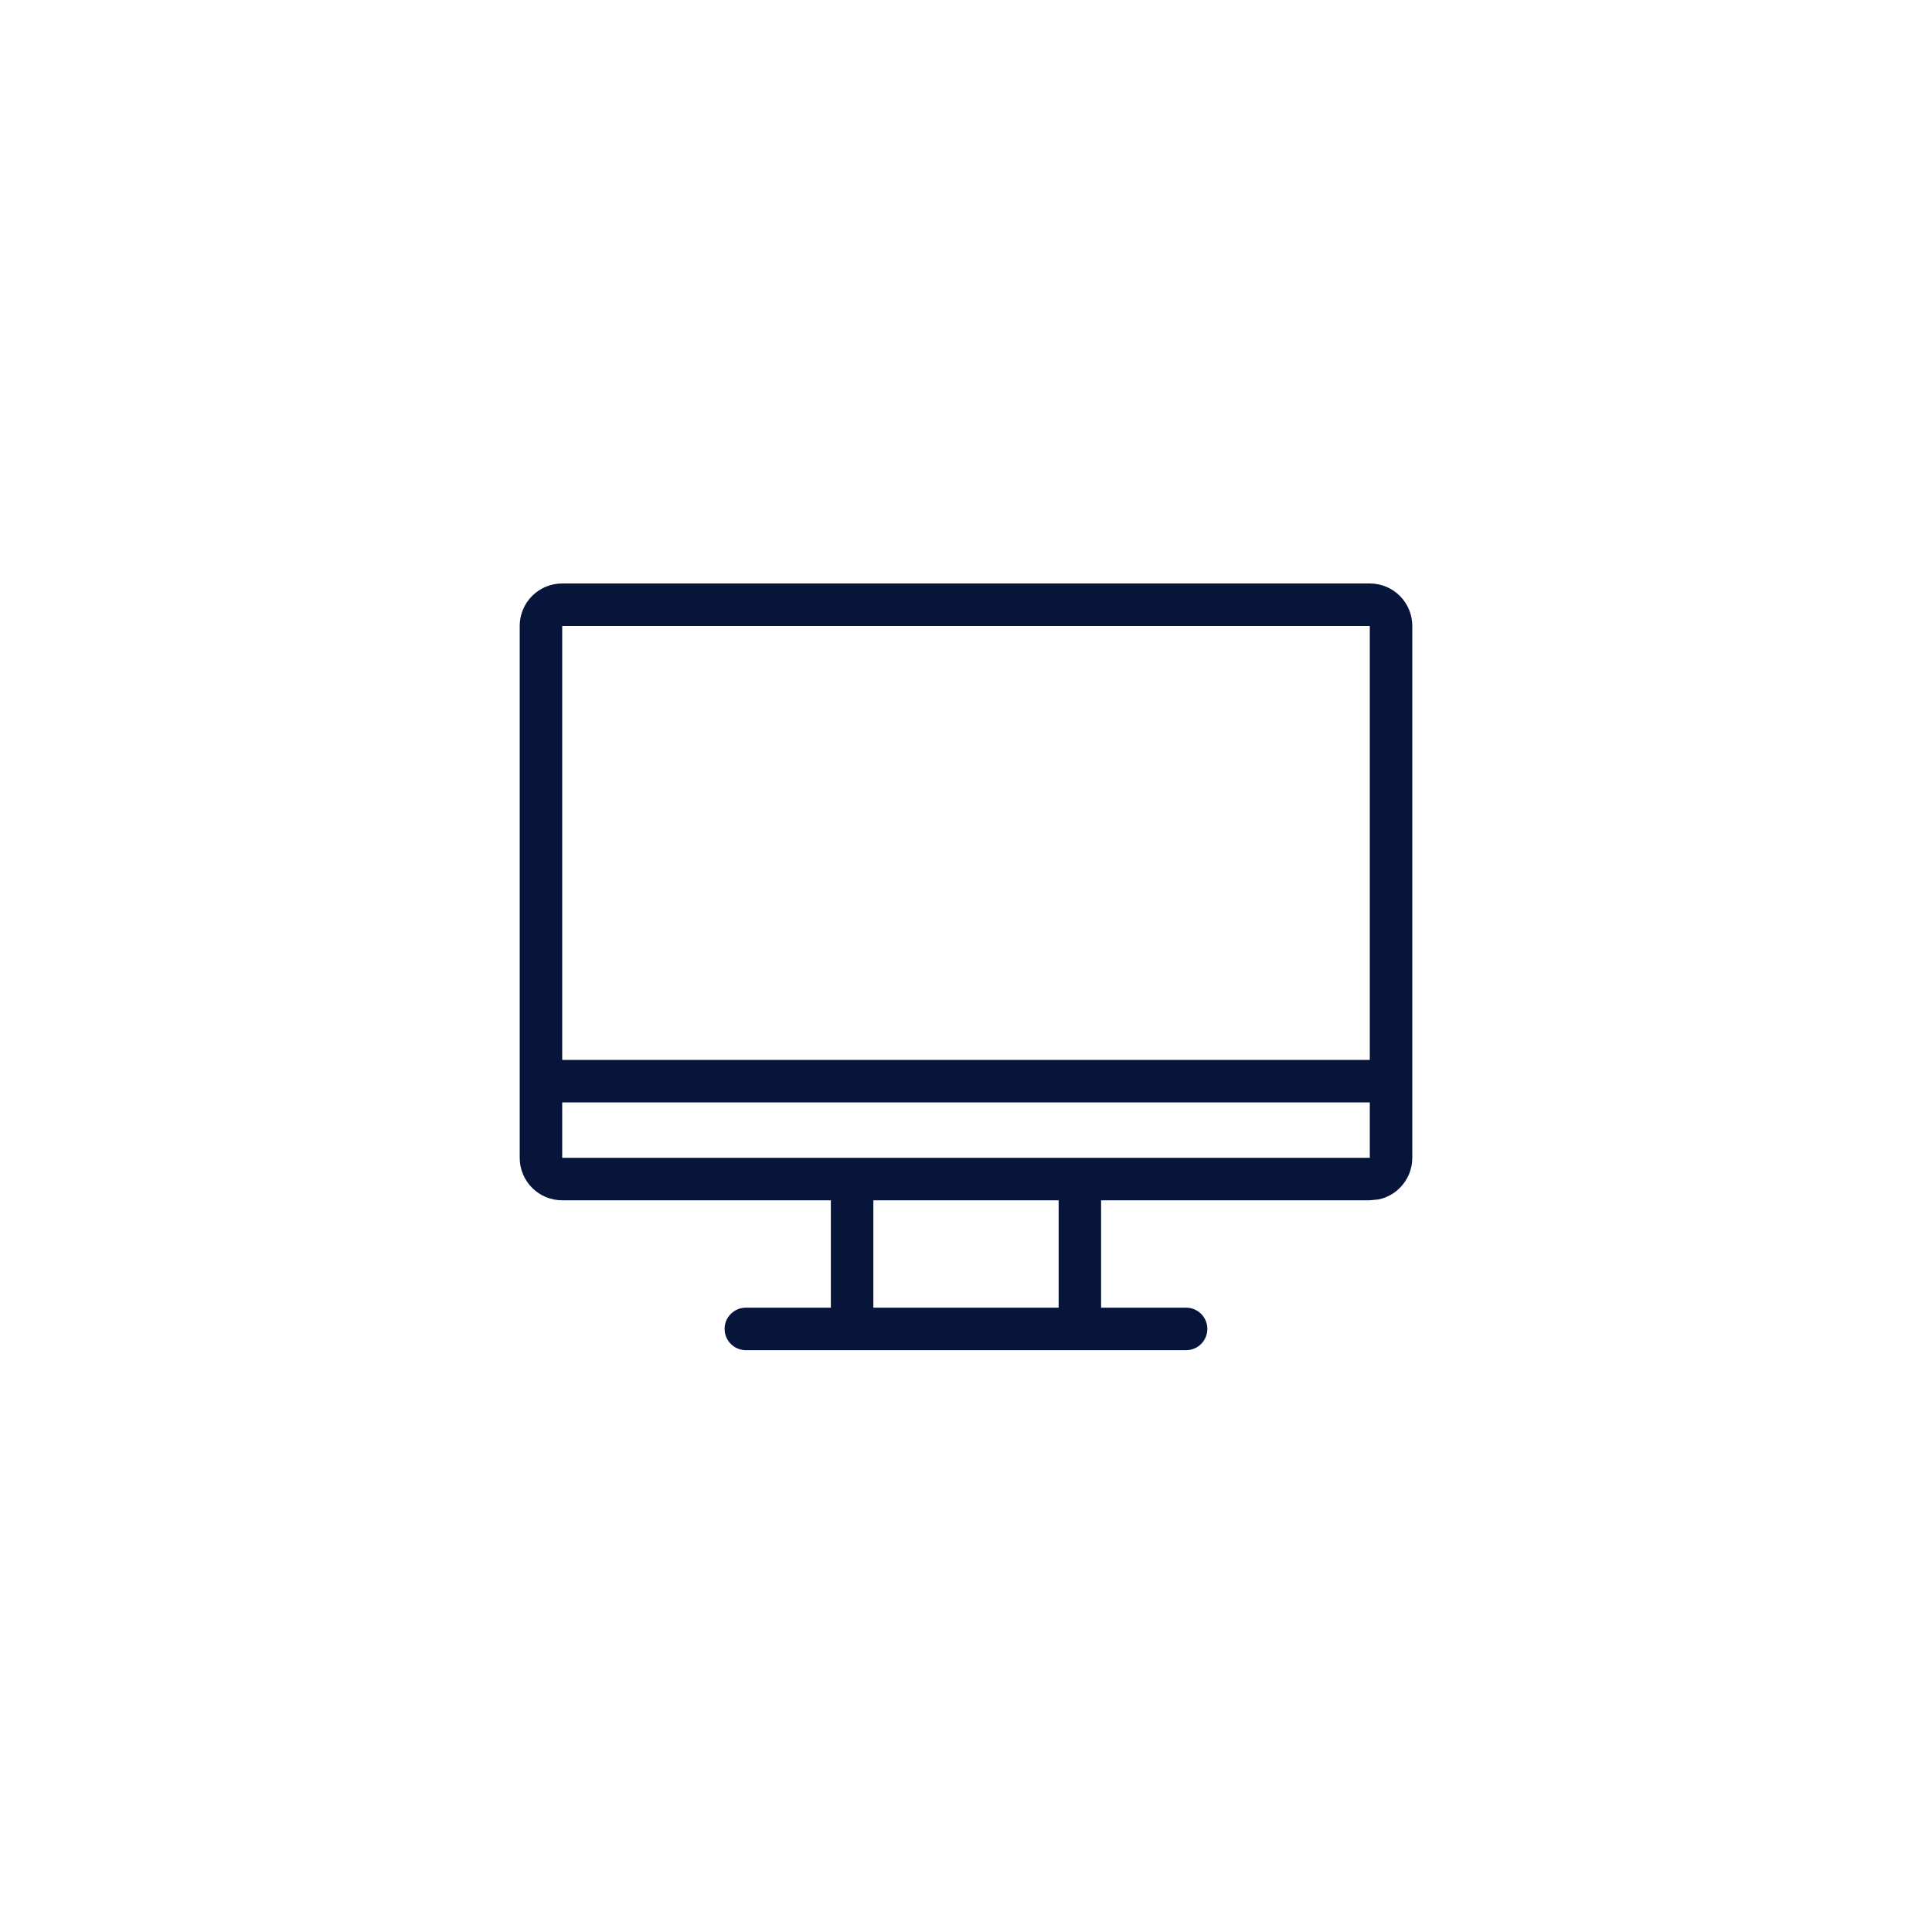 <svg width="40" height="40" viewBox="0 0 40 40" fill="none" xmlns="http://www.w3.org/2000/svg">
<g clip-path="url(#clip0_29_1164)">
<path fill-rule="evenodd" clip-rule="evenodd" d="M10.76 23.971V12.96C10.76 12.725 10.853 12.502 11.018 12.337C11.183 12.172 11.406 12.08 11.64 12.08H28.36C28.593 12.08 28.817 12.172 28.982 12.337C29.147 12.502 29.24 12.725 29.24 12.96V23.971C29.24 24.206 29.147 24.429 28.982 24.594C28.9 24.677 28.802 24.742 28.697 24.785C28.644 24.808 28.589 24.823 28.532 24.834L28.36 24.851H22.797V27.074H24.558C24.8 27.074 24.997 27.271 24.997 27.513C24.997 27.757 24.8 27.954 24.558 27.954H15.442C15.2 27.954 15.002 27.757 15.002 27.513C15.002 27.271 15.2 27.074 15.442 27.074H17.202V24.851H11.64C11.406 24.851 11.183 24.759 11.018 24.594C10.853 24.429 10.76 24.206 10.76 23.971ZM28.36 21.945V12.96H11.64V21.945H28.36ZM22.358 23.971H28.36V22.825H11.64V23.971H22.358ZM21.918 27.074V24.851H18.082V27.074H21.918Z" fill="#07153B"/>
</g>
<defs>
<clipPath id="clip0_29_1164">
<rect width="40" height="40" fill="white"/>
</clipPath>
</defs>
</svg>
